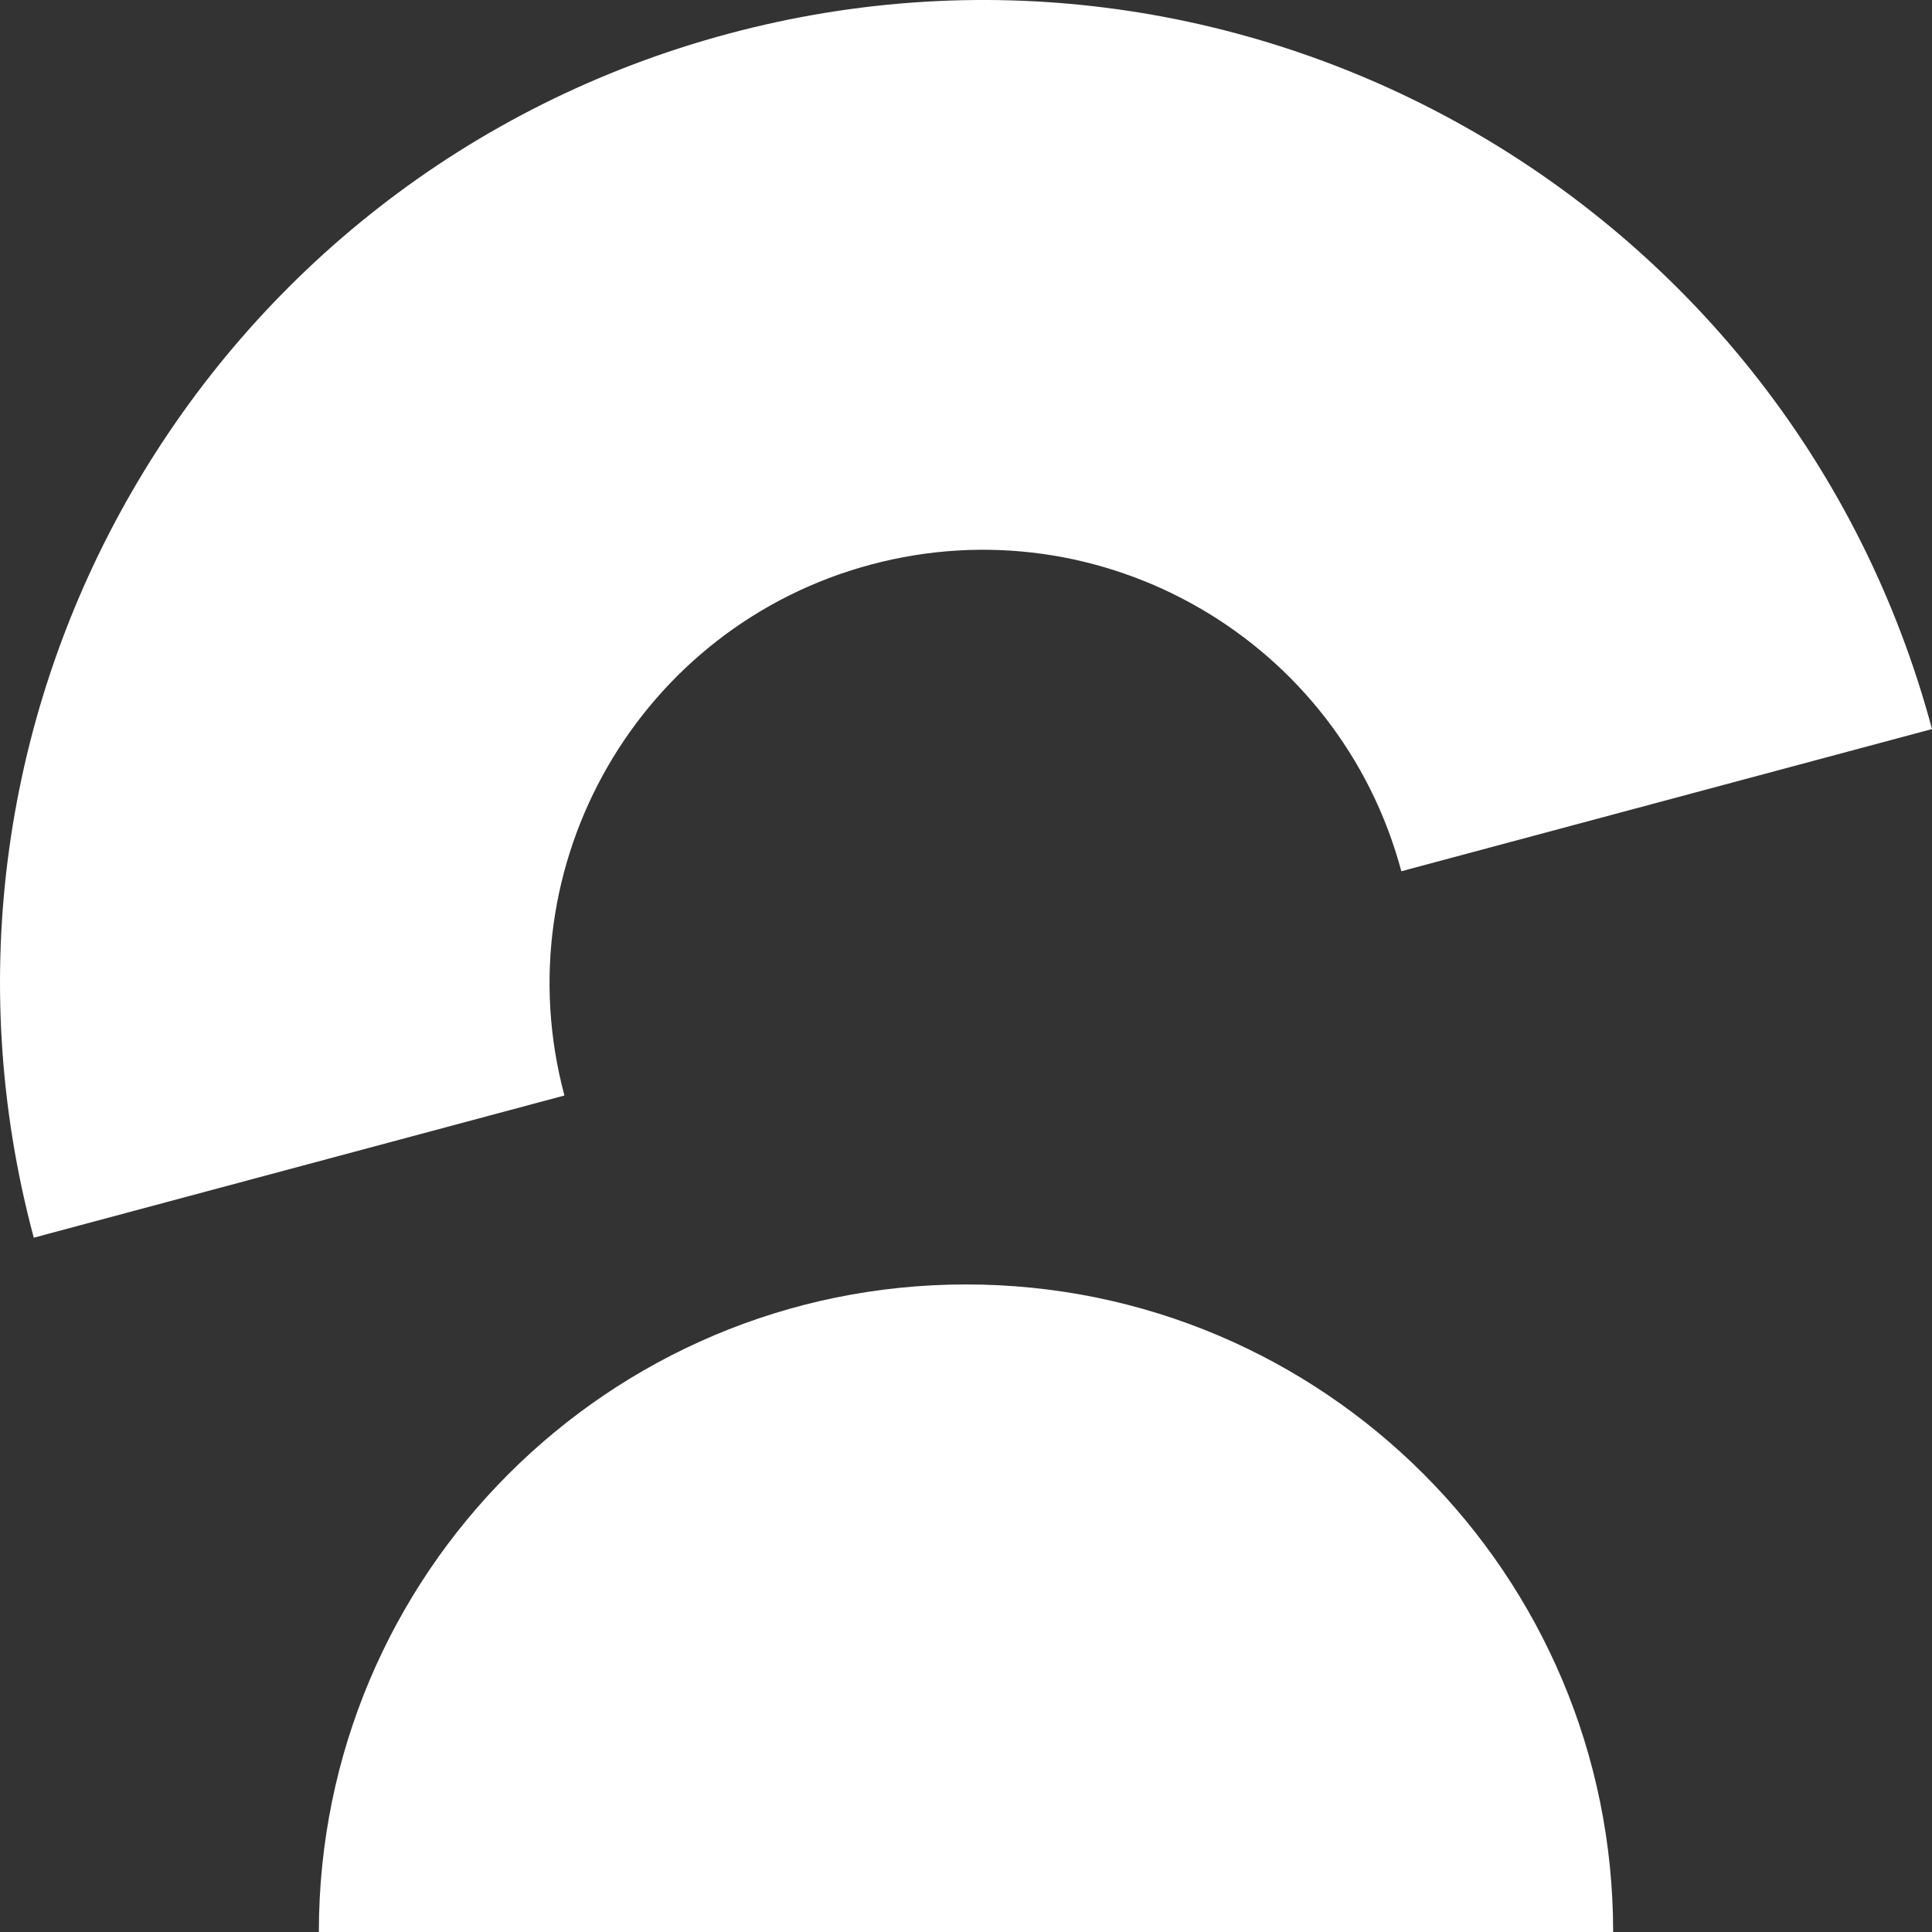 <svg xmlns="http://www.w3.org/2000/svg" id="Layer_1" viewBox="0 0 512 512"><rect x="0" y="0" width="512" height="512" fill="#333333" stroke="none"/><defs><style>      .cls-1 {        fill: #fff;      }    </style></defs><path class="cls-1" d="M512,193.21l-140.63,37.68c-16.42-61.28-79.36-97.67-140.61-81.26-61.25,16.41-97.6,79.4-81.18,140.69L8.95,328C-28.3,189.01,54.14,46.16,193.06,8.93c138.92-37.22,281.7,45.29,318.94,184.28Z"></path><path class="cls-1" d="M427.5,512H84.5c0-94.78,76.8-171.61,171.53-171.61s171.47,76.84,171.47,171.61Z"></path></svg>